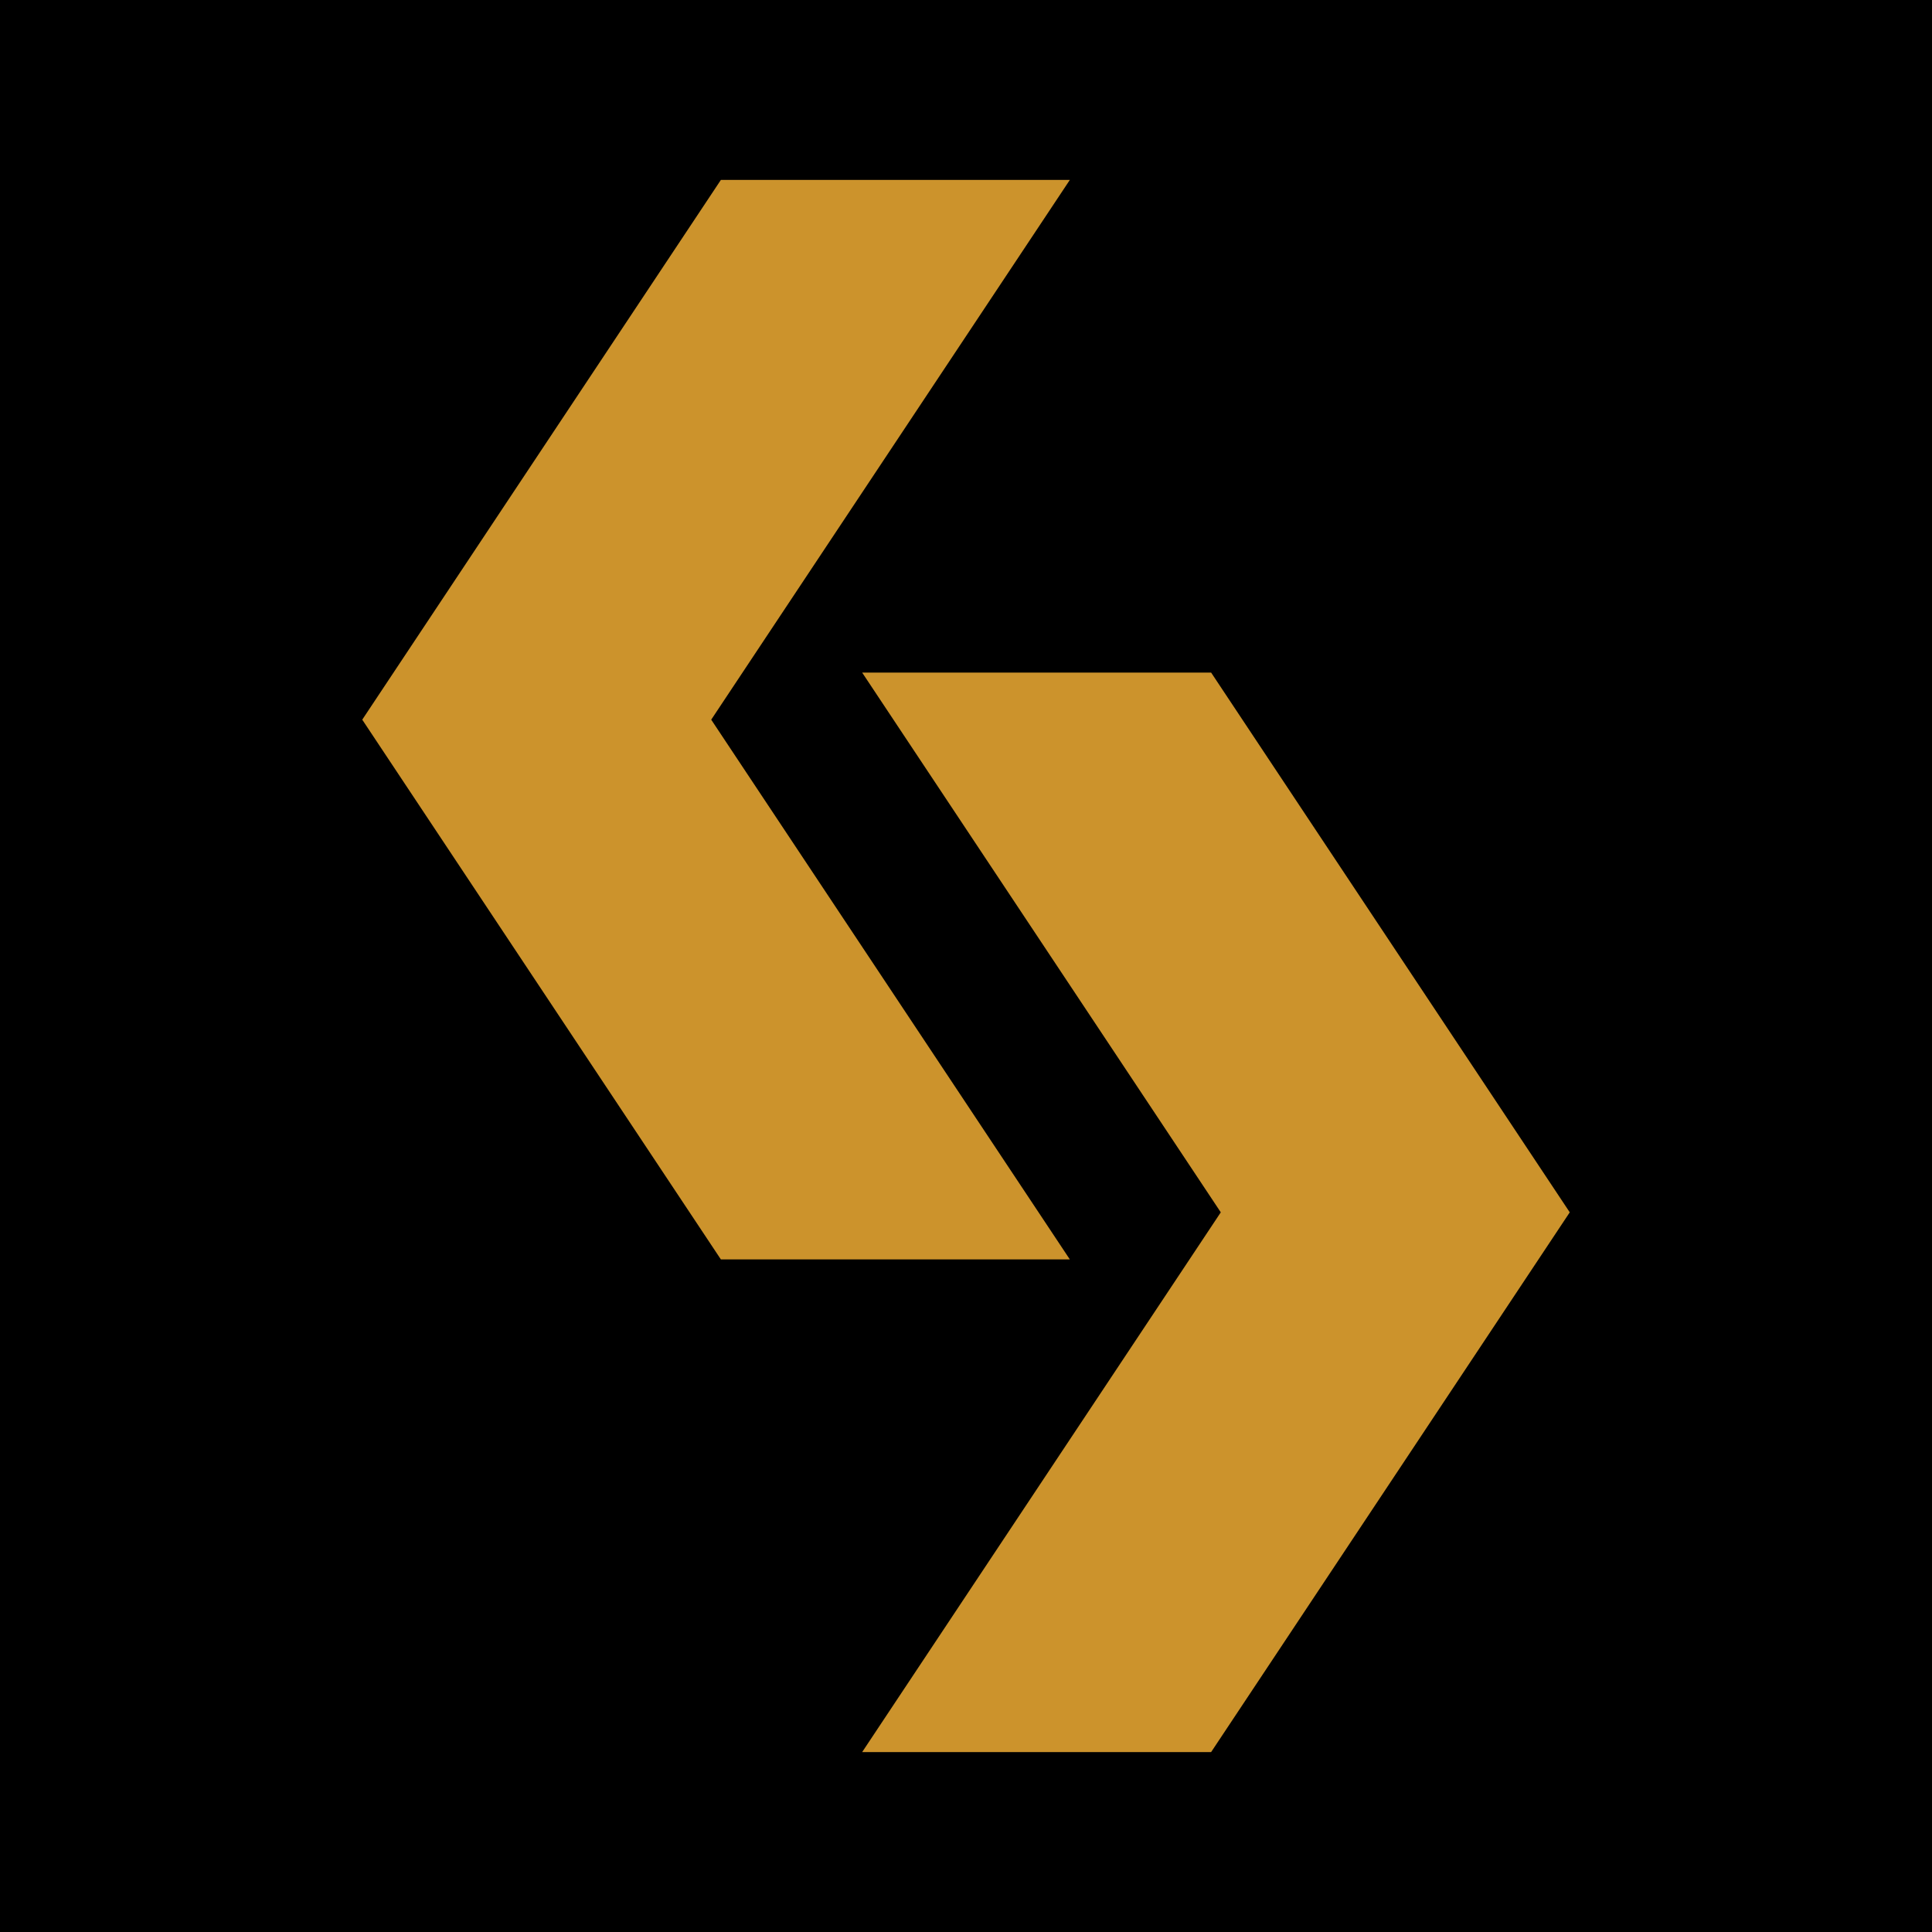 <?xml version="1.0" encoding="UTF-8"?><svg id="Layer_1" xmlns="http://www.w3.org/2000/svg" viewBox="0 0 16 16"><defs><style>.cls-1{fill:#cc932c;}</style></defs><rect x="-.5" y="-.5" width="17" height="17" transform="translate(16 16) rotate(-180)"/><polygon class="cls-1" points="7.14 5.57 10.11 10.04 7.14 14.51 10.03 14.51 13 10.04 10.03 5.57 7.14 5.57"/><polygon class="cls-1" points="8.86 10.43 5.89 5.96 8.86 1.49 5.97 1.49 3 5.96 5.97 10.43 8.86 10.43"/></svg>